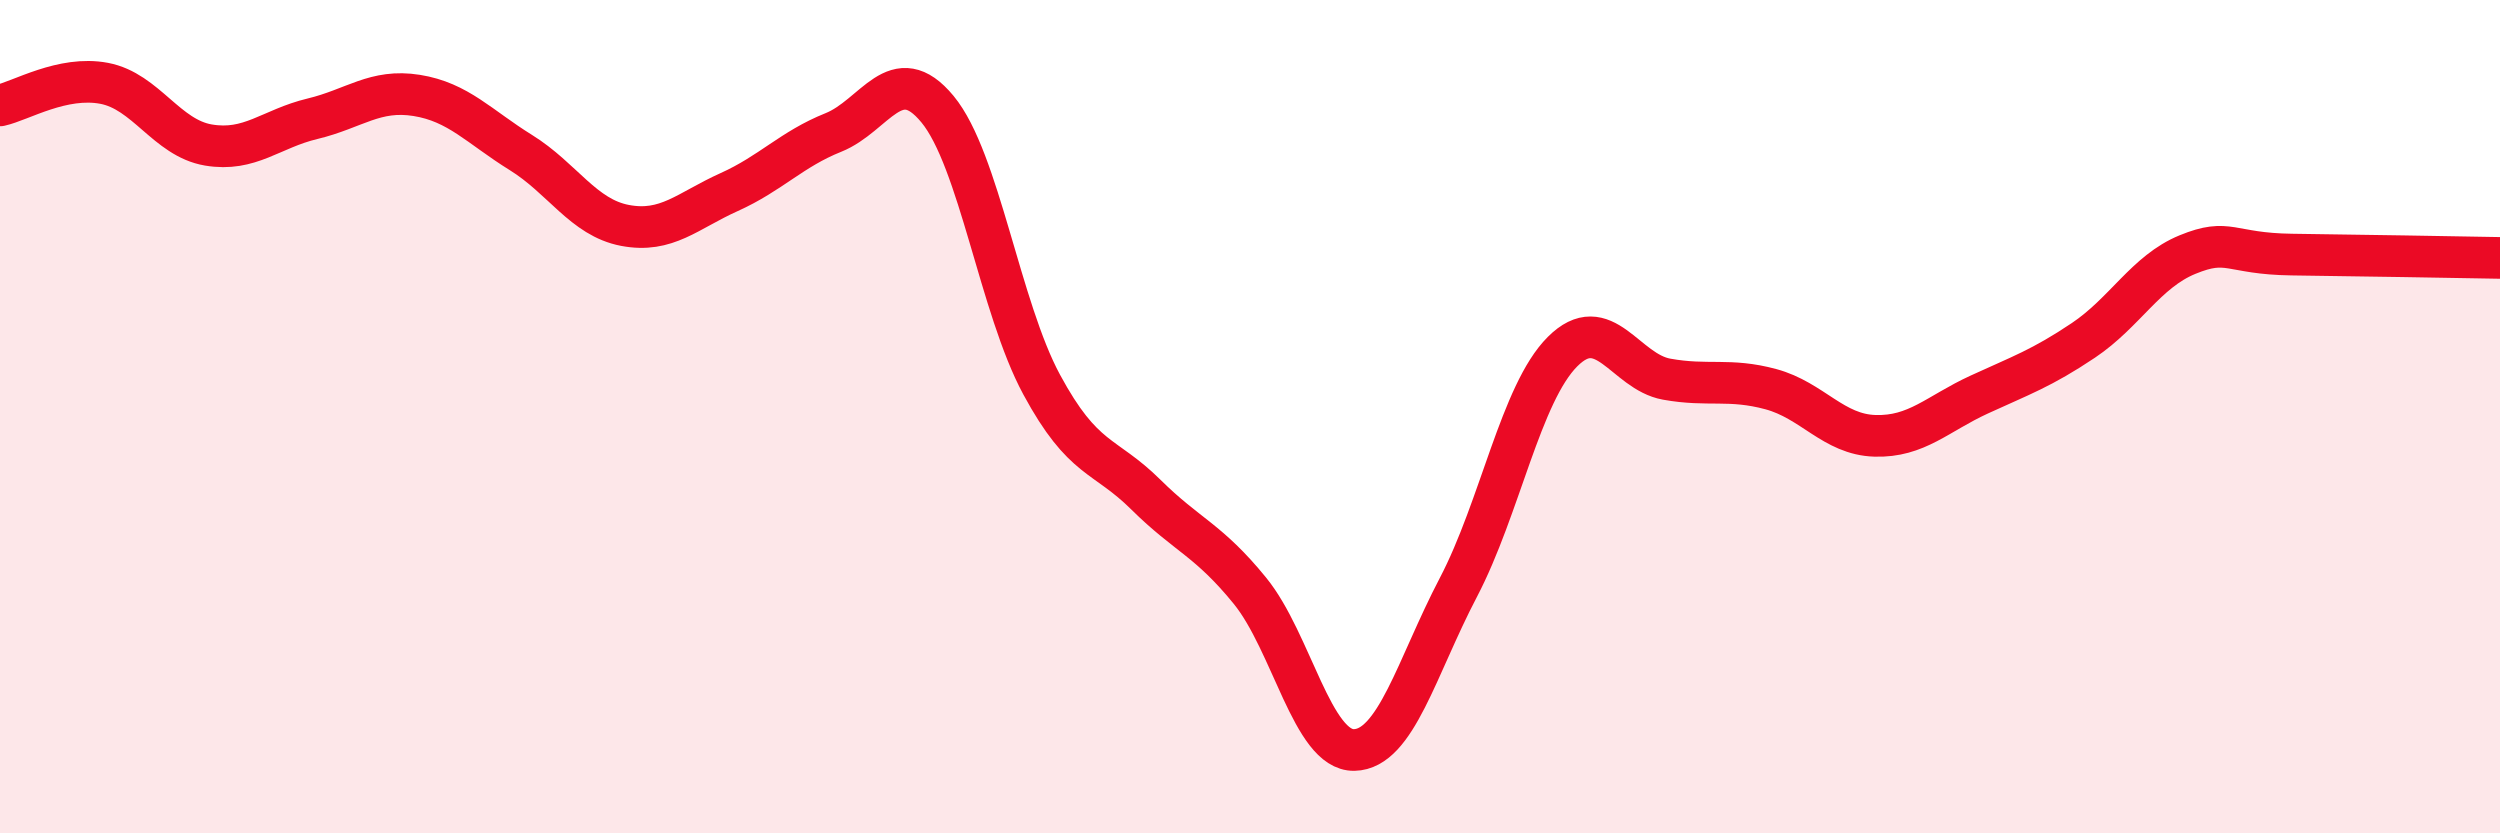 
    <svg width="60" height="20" viewBox="0 0 60 20" xmlns="http://www.w3.org/2000/svg">
      <path
        d="M 0,2.53 C 0.5,2.42 1.5,1.81 2.5,2 C 3.5,2.19 4,3.31 5,3.48 C 6,3.65 6.5,3.09 7.5,2.85 C 8.5,2.61 9,2.13 10,2.29 C 11,2.45 11.5,3.04 12.5,3.66 C 13.5,4.28 14,5.22 15,5.41 C 16,5.6 16.5,5.06 17.5,4.61 C 18.5,4.16 19,3.58 20,3.18 C 21,2.78 21.5,1.41 22.5,2.62 C 23.5,3.83 24,7.38 25,9.23 C 26,11.08 26.5,10.88 27.5,11.87 C 28.5,12.86 29,12.95 30,14.18 C 31,15.41 31.5,18.02 32.5,18 C 33.5,17.98 34,16.01 35,14.1 C 36,12.19 36.5,9.44 37.5,8.44 C 38.5,7.44 39,8.92 40,9.1 C 41,9.28 41.5,9.07 42.5,9.34 C 43.5,9.61 44,10.43 45,10.46 C 46,10.49 46.5,9.93 47.5,9.47 C 48.5,9.01 49,8.84 50,8.17 C 51,7.5 51.5,6.52 52.5,6.11 C 53.5,5.7 53.5,6.09 55,6.11 C 56.5,6.13 59,6.17 60,6.19L60 20L0 20Z"
        fill="#EB0A25"
        opacity="0.1"
        stroke-linecap="round"
        stroke-linejoin="round"
      />
      <path
        d="M 0,2.53 C 0.5,2.42 1.5,1.81 2.5,2 C 3.5,2.19 4,3.31 5,3.48 C 6,3.65 6.5,3.09 7.5,2.85 C 8.5,2.61 9,2.13 10,2.29 C 11,2.45 11.5,3.04 12.5,3.66 C 13.5,4.28 14,5.22 15,5.41 C 16,5.6 16.5,5.06 17.5,4.61 C 18.5,4.16 19,3.58 20,3.18 C 21,2.78 21.5,1.41 22.5,2.62 C 23.5,3.83 24,7.38 25,9.23 C 26,11.08 26.5,10.88 27.5,11.87 C 28.5,12.86 29,12.95 30,14.18 C 31,15.41 31.5,18.02 32.5,18 C 33.5,17.98 34,16.01 35,14.1 C 36,12.19 36.5,9.44 37.5,8.44 C 38.5,7.44 39,8.92 40,9.1 C 41,9.28 41.5,9.07 42.5,9.34 C 43.5,9.61 44,10.43 45,10.46 C 46,10.49 46.5,9.93 47.5,9.47 C 48.5,9.01 49,8.84 50,8.17 C 51,7.5 51.5,6.52 52.5,6.11 C 53.5,5.7 53.5,6.09 55,6.11 C 56.5,6.13 59,6.17 60,6.19"
        stroke="#EB0A25"
        stroke-width="1"
        fill="none"
        stroke-linecap="round"
        stroke-linejoin="round"
      />
    </svg>
  